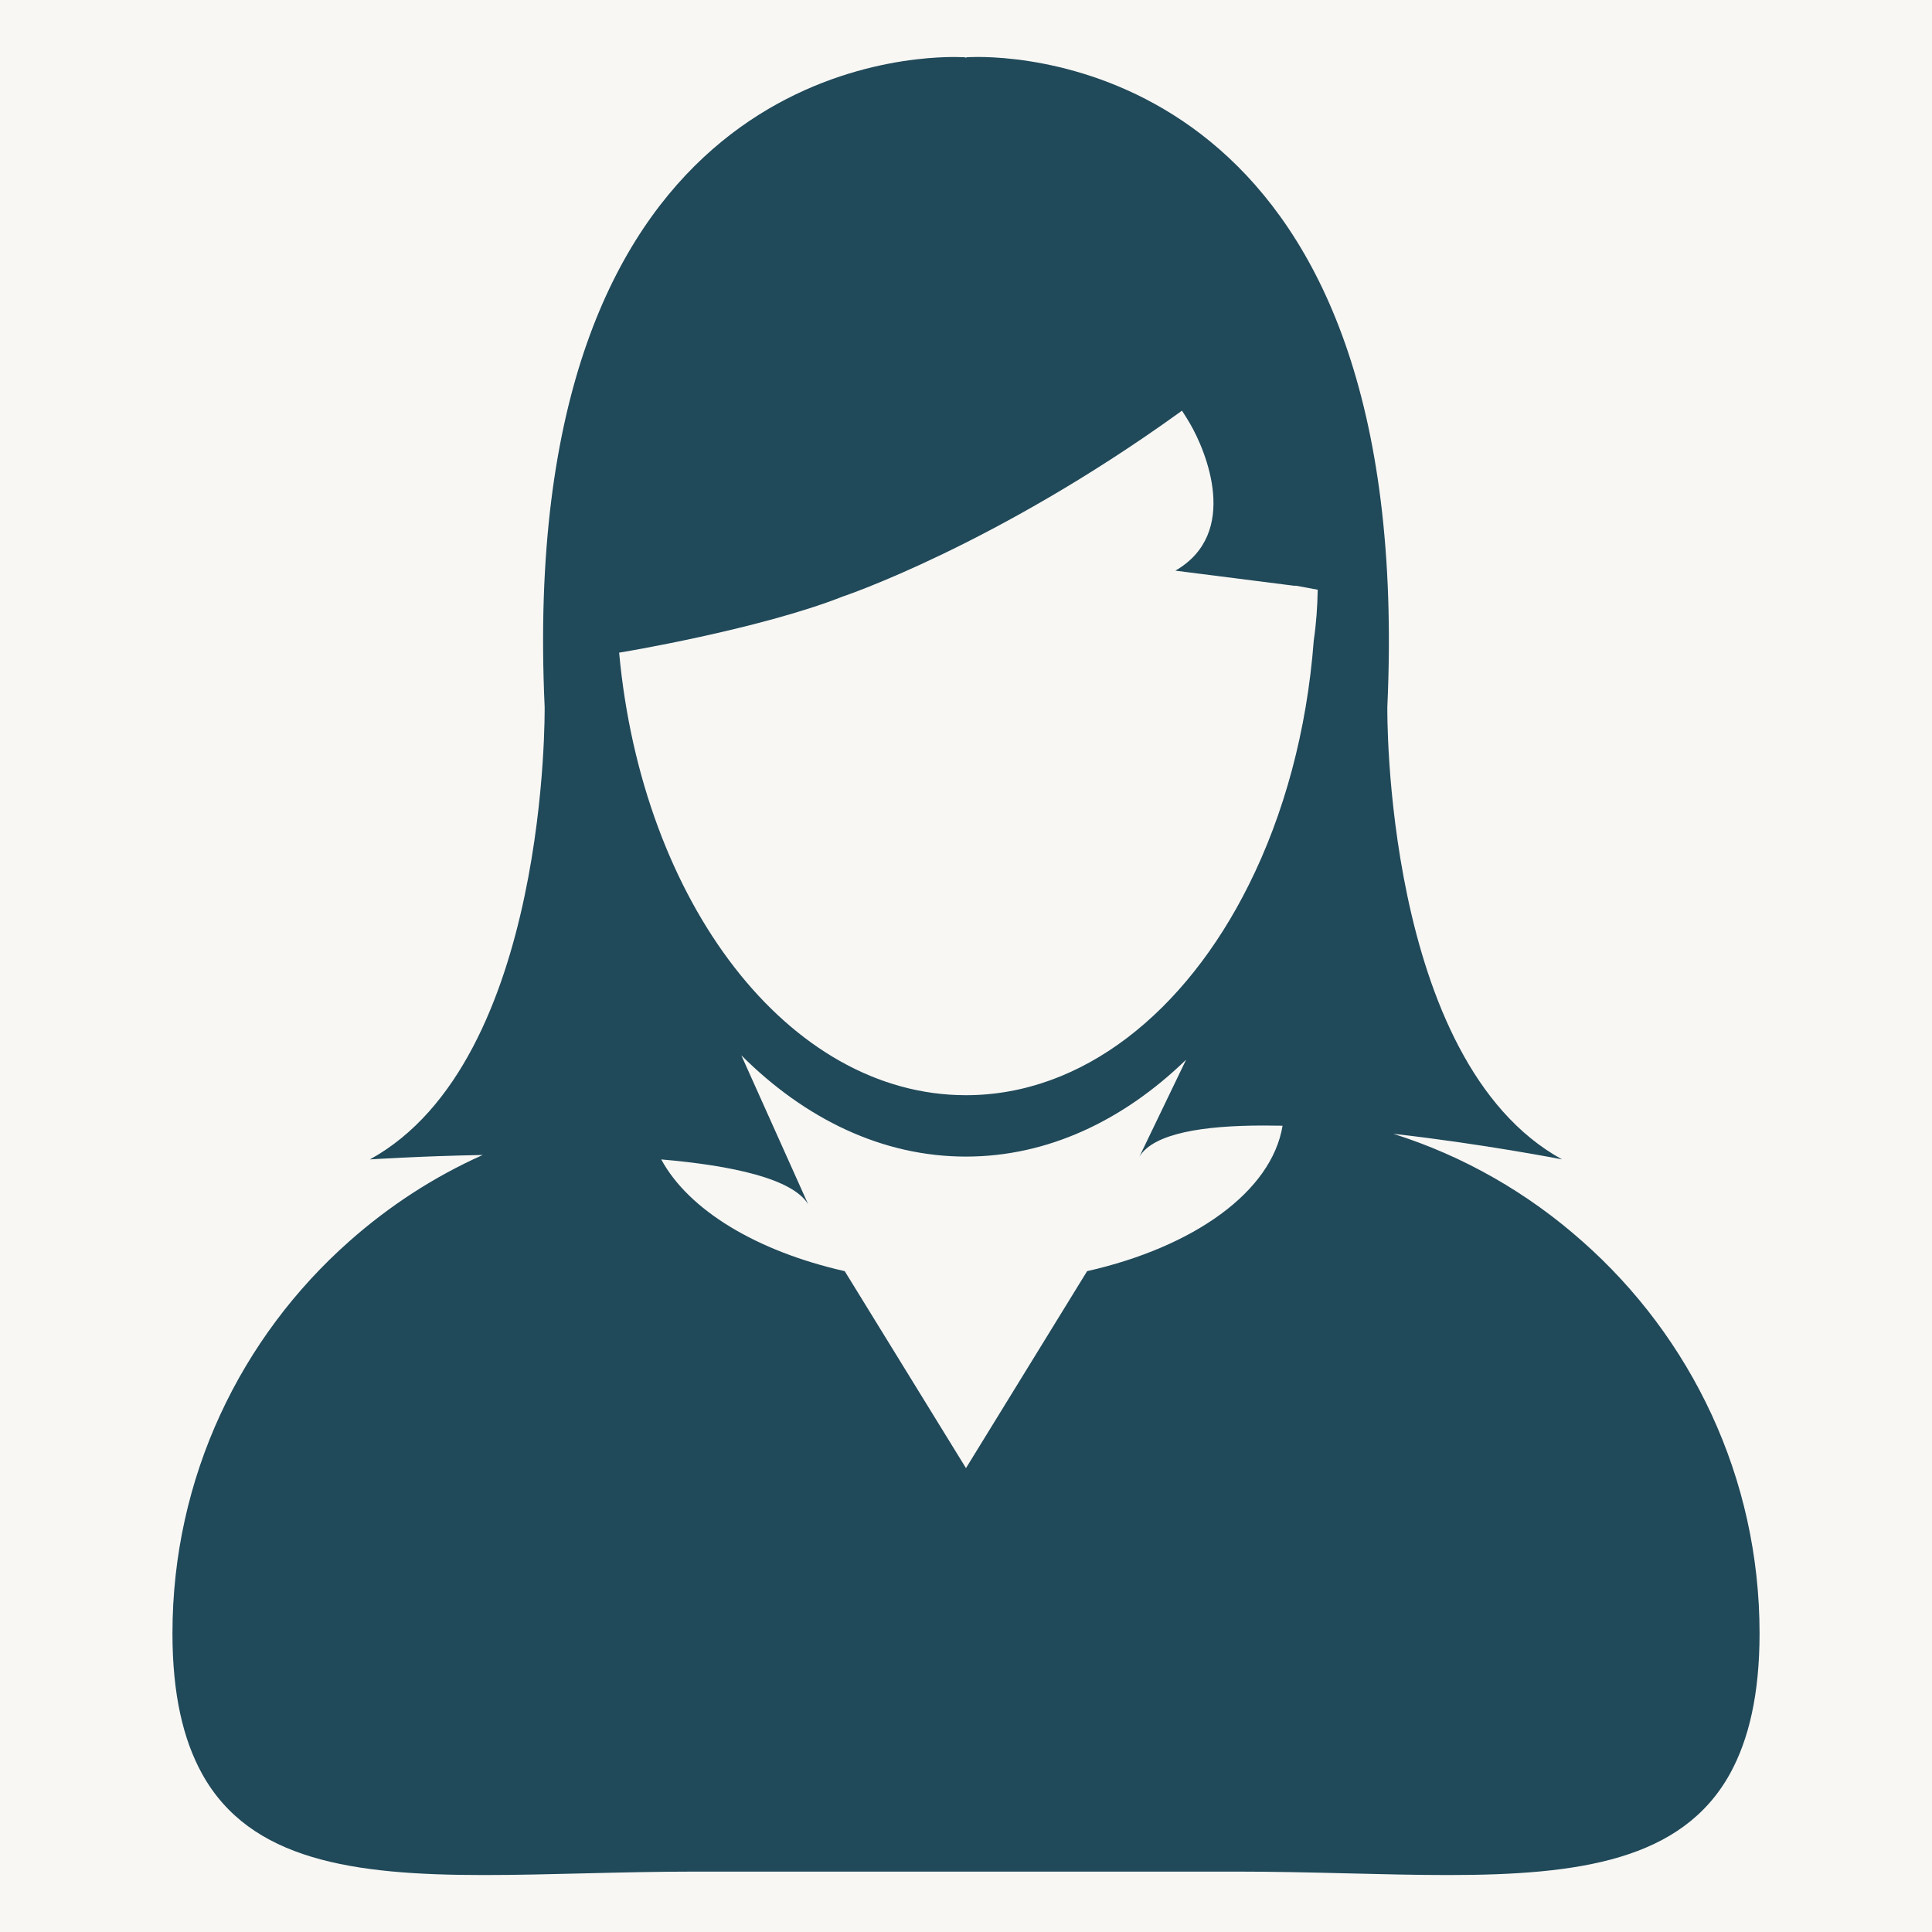 <?xml version="1.0" encoding="UTF-8"?><svg id="uuid-87b5e7dc-2dfb-4324-a28f-a634beb6923e" xmlns="http://www.w3.org/2000/svg" width="1000" height="1000" viewBox="0 0 1000 1000"><rect width="1000" height="1000" fill="#f8f7f4" stroke-width="0"/><path d="M680.008,331.42c-3.546,46.96-15.462,90.204-33.595,126.514-32.897,66.042-86.221,108.94-146.425,108.94-91.801,0-167.643-99.73-179.523-229.062-.024.061,72.426-11.957,115.726-29.04,0,0,78.396-26.171,174.157-95.167.473-.336.957-.654,1.418-1.042,0,0,1.714,2.492,4.185,6.699,8.287,14.235,26.053,56.692-7.577,76.113l61.303,7.791h1.147l11.23,2.072c-.166,8.885-.78,17.625-2.045,26.182h0ZM562.686,657.953l-62.698,101.943-62.757-101.943c-45.558-10.32-80.772-31.573-94.981-57.84,36.798,3.18,67.923,9.953,76.032,23.169l-34.576-77.06c33.122,33.075,73.136,52.425,116.258,52.425,42.141,0,81.304-18.488,113.965-50.156l-24.15,50.156c7.364-12.057,32.968-16.076,64.234-16.076,3.204,0,6.513.024,9.847.095-5.639,34.115-45.806,62.745-101.175,75.287h0ZM819.021,642.515c-28.039-24.907-61.22-44.104-97.841-55.664,46.527,5.237,87.321,13.239,87.321,13.239-92.829-51.007-90.418-234.198-90.418-234.198C732.764,44.713,542.248,29.48,506.029,29.48c-3.794,0-5.91.182-5.91.182l-.13.553-.177-.532s-2.128-.183-5.91-.183c-36.207,0-226.7,15.193-211.995,336.392,0,0,2.388,183.203-90.453,234.222,0,0,25.001-1.678,58.407-2.305-25.368,11.336-48.56,26.502-69.069,44.683-56.114,49.648-91.529,122.098-91.529,202.928,0,31.491,5.532,55.002,15.379,72.793,24.812,44.695,77.911,52.307,145.857,52.307,33.571,0,70.759-1.785,109.851-1.785h279.244c39.115,0,76.304,1.785,109.875,1.785,67.947,0,121.022-7.613,145.893-52.307,9.823-17.79,15.379-41.302,15.379-72.793,0-80.831-35.51-153.281-91.718-202.905h0Z" fill="#204959" stroke-width="0"/></svg>